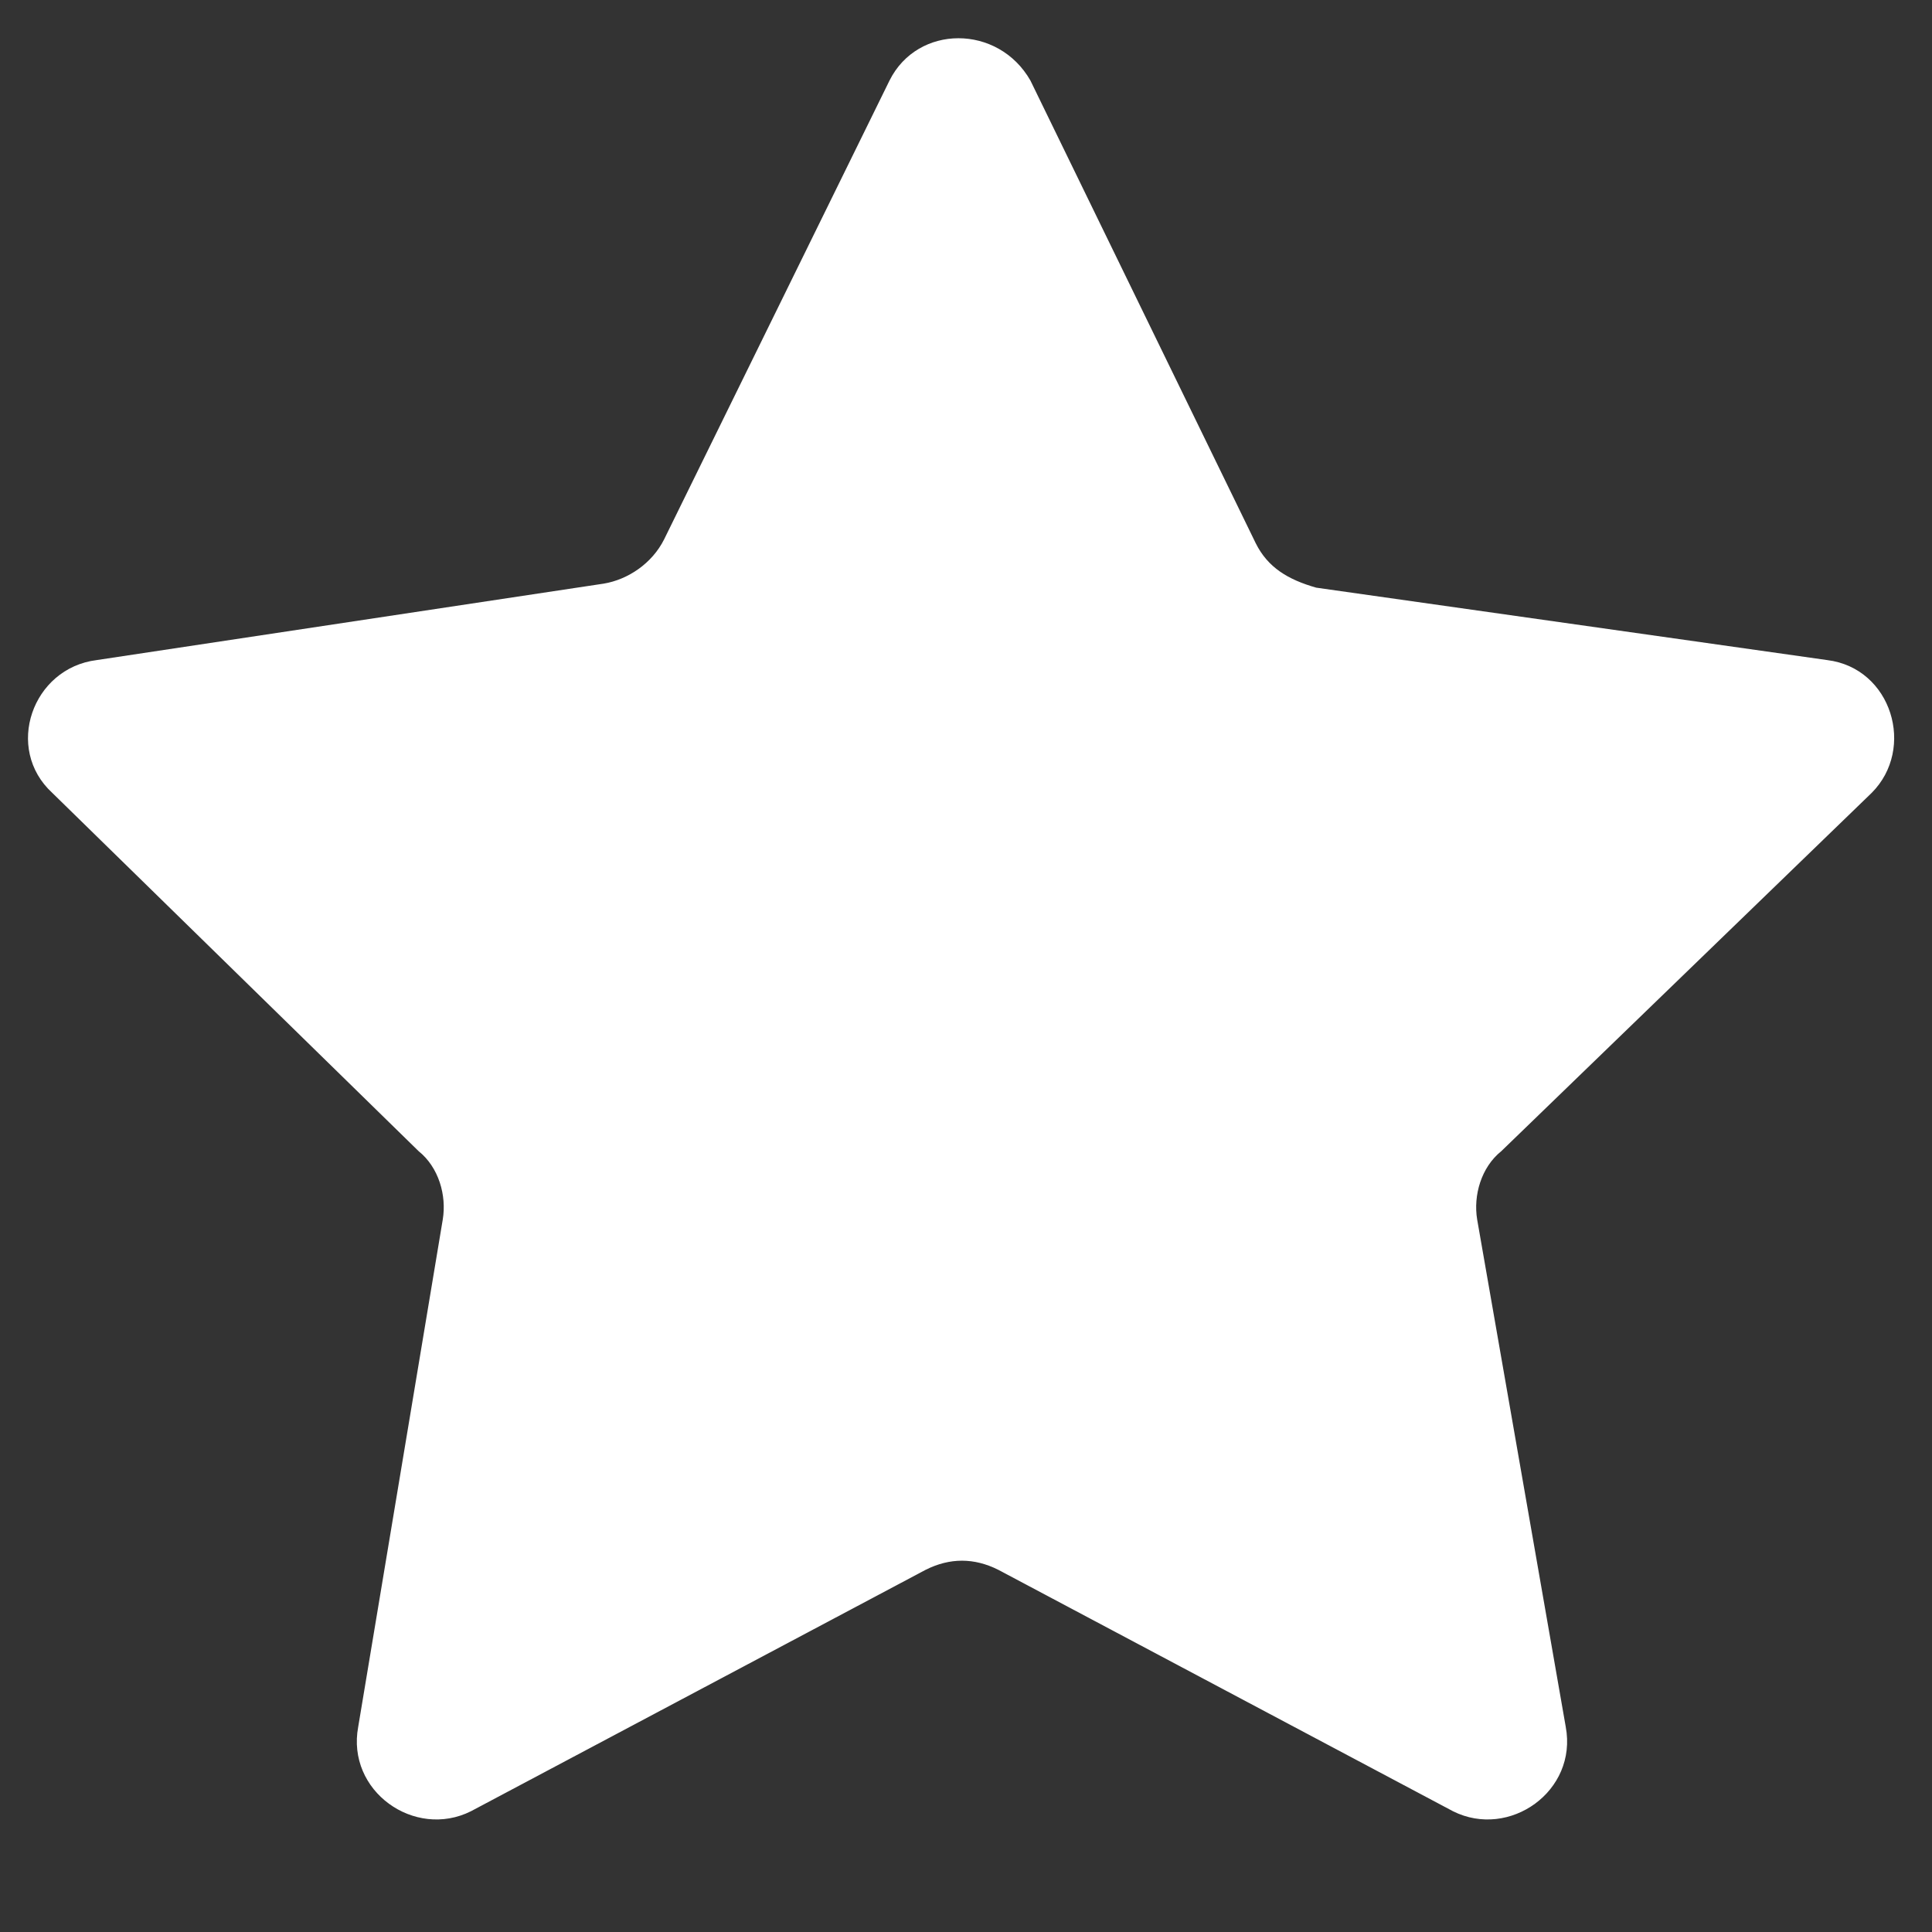 <?xml version="1.0" encoding="utf-8"?>
<!-- Generator: Adobe Illustrator 27.0.0, SVG Export Plug-In . SVG Version: 6.00 Build 0)  -->
<svg version="1.1" id="Layer_1" xmlns="http://www.w3.org/2000/svg" xmlns:xlink="http://www.w3.org/1999/xlink" x="0px" y="0px"
	 viewBox="0 0 48 48" style="enable-background:new 0 0 48 48;" xml:space="preserve">
<rect x="0" y="0" width="48" height="48" fill="#333333" stroke="none"/>
<style type="text/css">
	.st0{fill:#FFFFFF;}
</style>
<path class="st0" d="M25.6,2l5.6,11.5c0.3,0.6,0.8,0.9,1.5,1.1l12.7,1.8c1.6,0.2,2.2,2.2,1.1,3.3l-9.2,8.9c-0.5,0.4-0.7,1.1-0.6,1.7
	l2.2,12.6c0.3,1.6-1.4,2.8-2.8,2.1l-11.3-6c-0.6-0.3-1.2-0.3-1.8,0l-11.3,6c-1.4,0.7-3.1-0.5-2.8-2.1L11,30.3
	c0.1-0.6-0.1-1.3-0.6-1.7l-9.1-8.9c-1.2-1.1-0.5-3.1,1.1-3.3L15,14.5c0.6-0.1,1.2-0.5,1.5-1.1L22.1,2C22.8,0.6,24.8,0.6,25.6,2
	L25.6,2z"/>
</svg>
